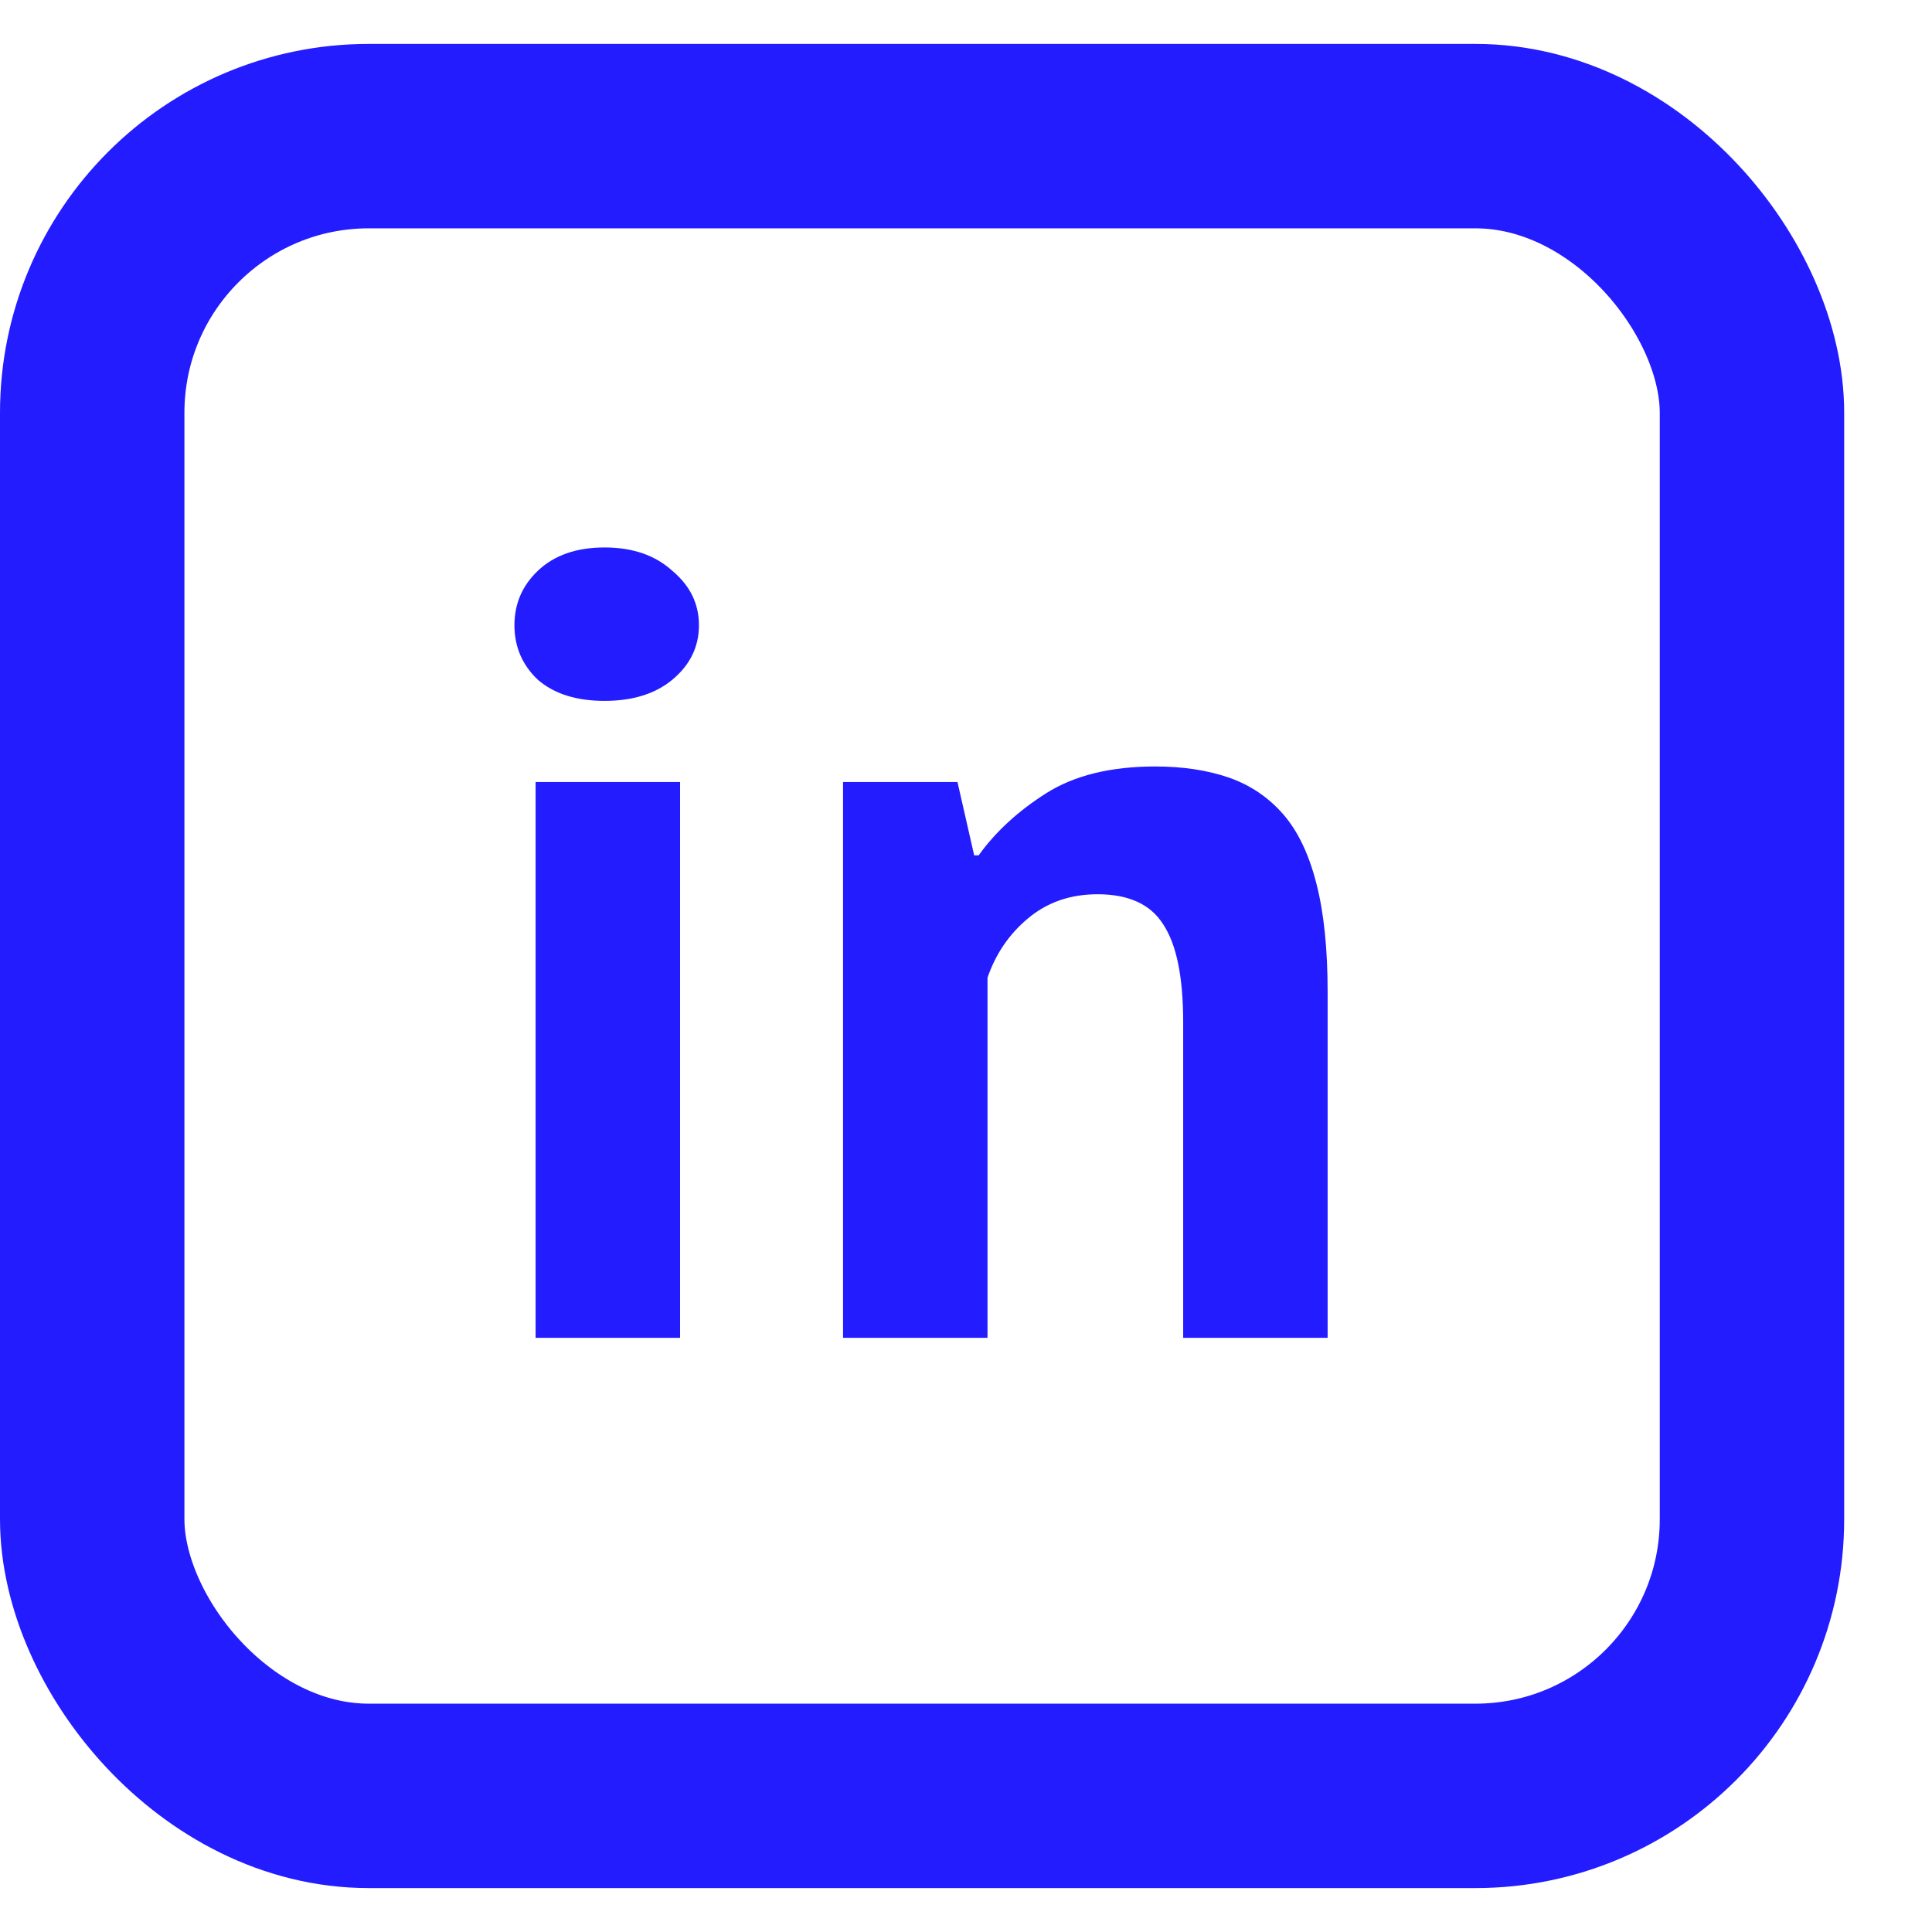 <svg width="22" height="22" viewBox="0 0 22 22" fill="none" xmlns="http://www.w3.org/2000/svg">
<path d="M13.473 15.234V11.639C13.473 11.124 13.397 10.753 13.245 10.525C13.101 10.297 12.852 10.183 12.498 10.183C12.186 10.183 11.92 10.276 11.701 10.462C11.49 10.639 11.338 10.863 11.245 11.133V15.234H9.6V8.905H10.903L11.093 9.74H11.144C11.338 9.47 11.595 9.234 11.916 9.031C12.236 8.829 12.65 8.728 13.156 8.728C13.469 8.728 13.747 8.77 13.992 8.854C14.236 8.939 14.443 9.078 14.612 9.272C14.781 9.466 14.907 9.732 14.992 10.069C15.076 10.399 15.118 10.808 15.118 11.297V15.234H13.473Z" fill="#231CFF"/>
<path d="M6.099 8.905H7.744V15.234H6.099V8.905ZM5.858 7.12C5.858 6.875 5.947 6.669 6.124 6.5C6.31 6.323 6.563 6.234 6.884 6.234C7.204 6.234 7.462 6.323 7.656 6.5C7.858 6.669 7.959 6.875 7.959 7.12C7.959 7.365 7.858 7.572 7.656 7.74C7.462 7.901 7.204 7.981 6.884 7.981C6.563 7.981 6.31 7.901 6.124 7.74C5.947 7.572 5.858 7.365 5.858 7.12Z" fill="#231CFF"/>
<rect x="1.05" y="1.55" width="18.9" height="18.9" rx="3.15" stroke="#231CFF" stroke-width="2.1"/>
</svg>
